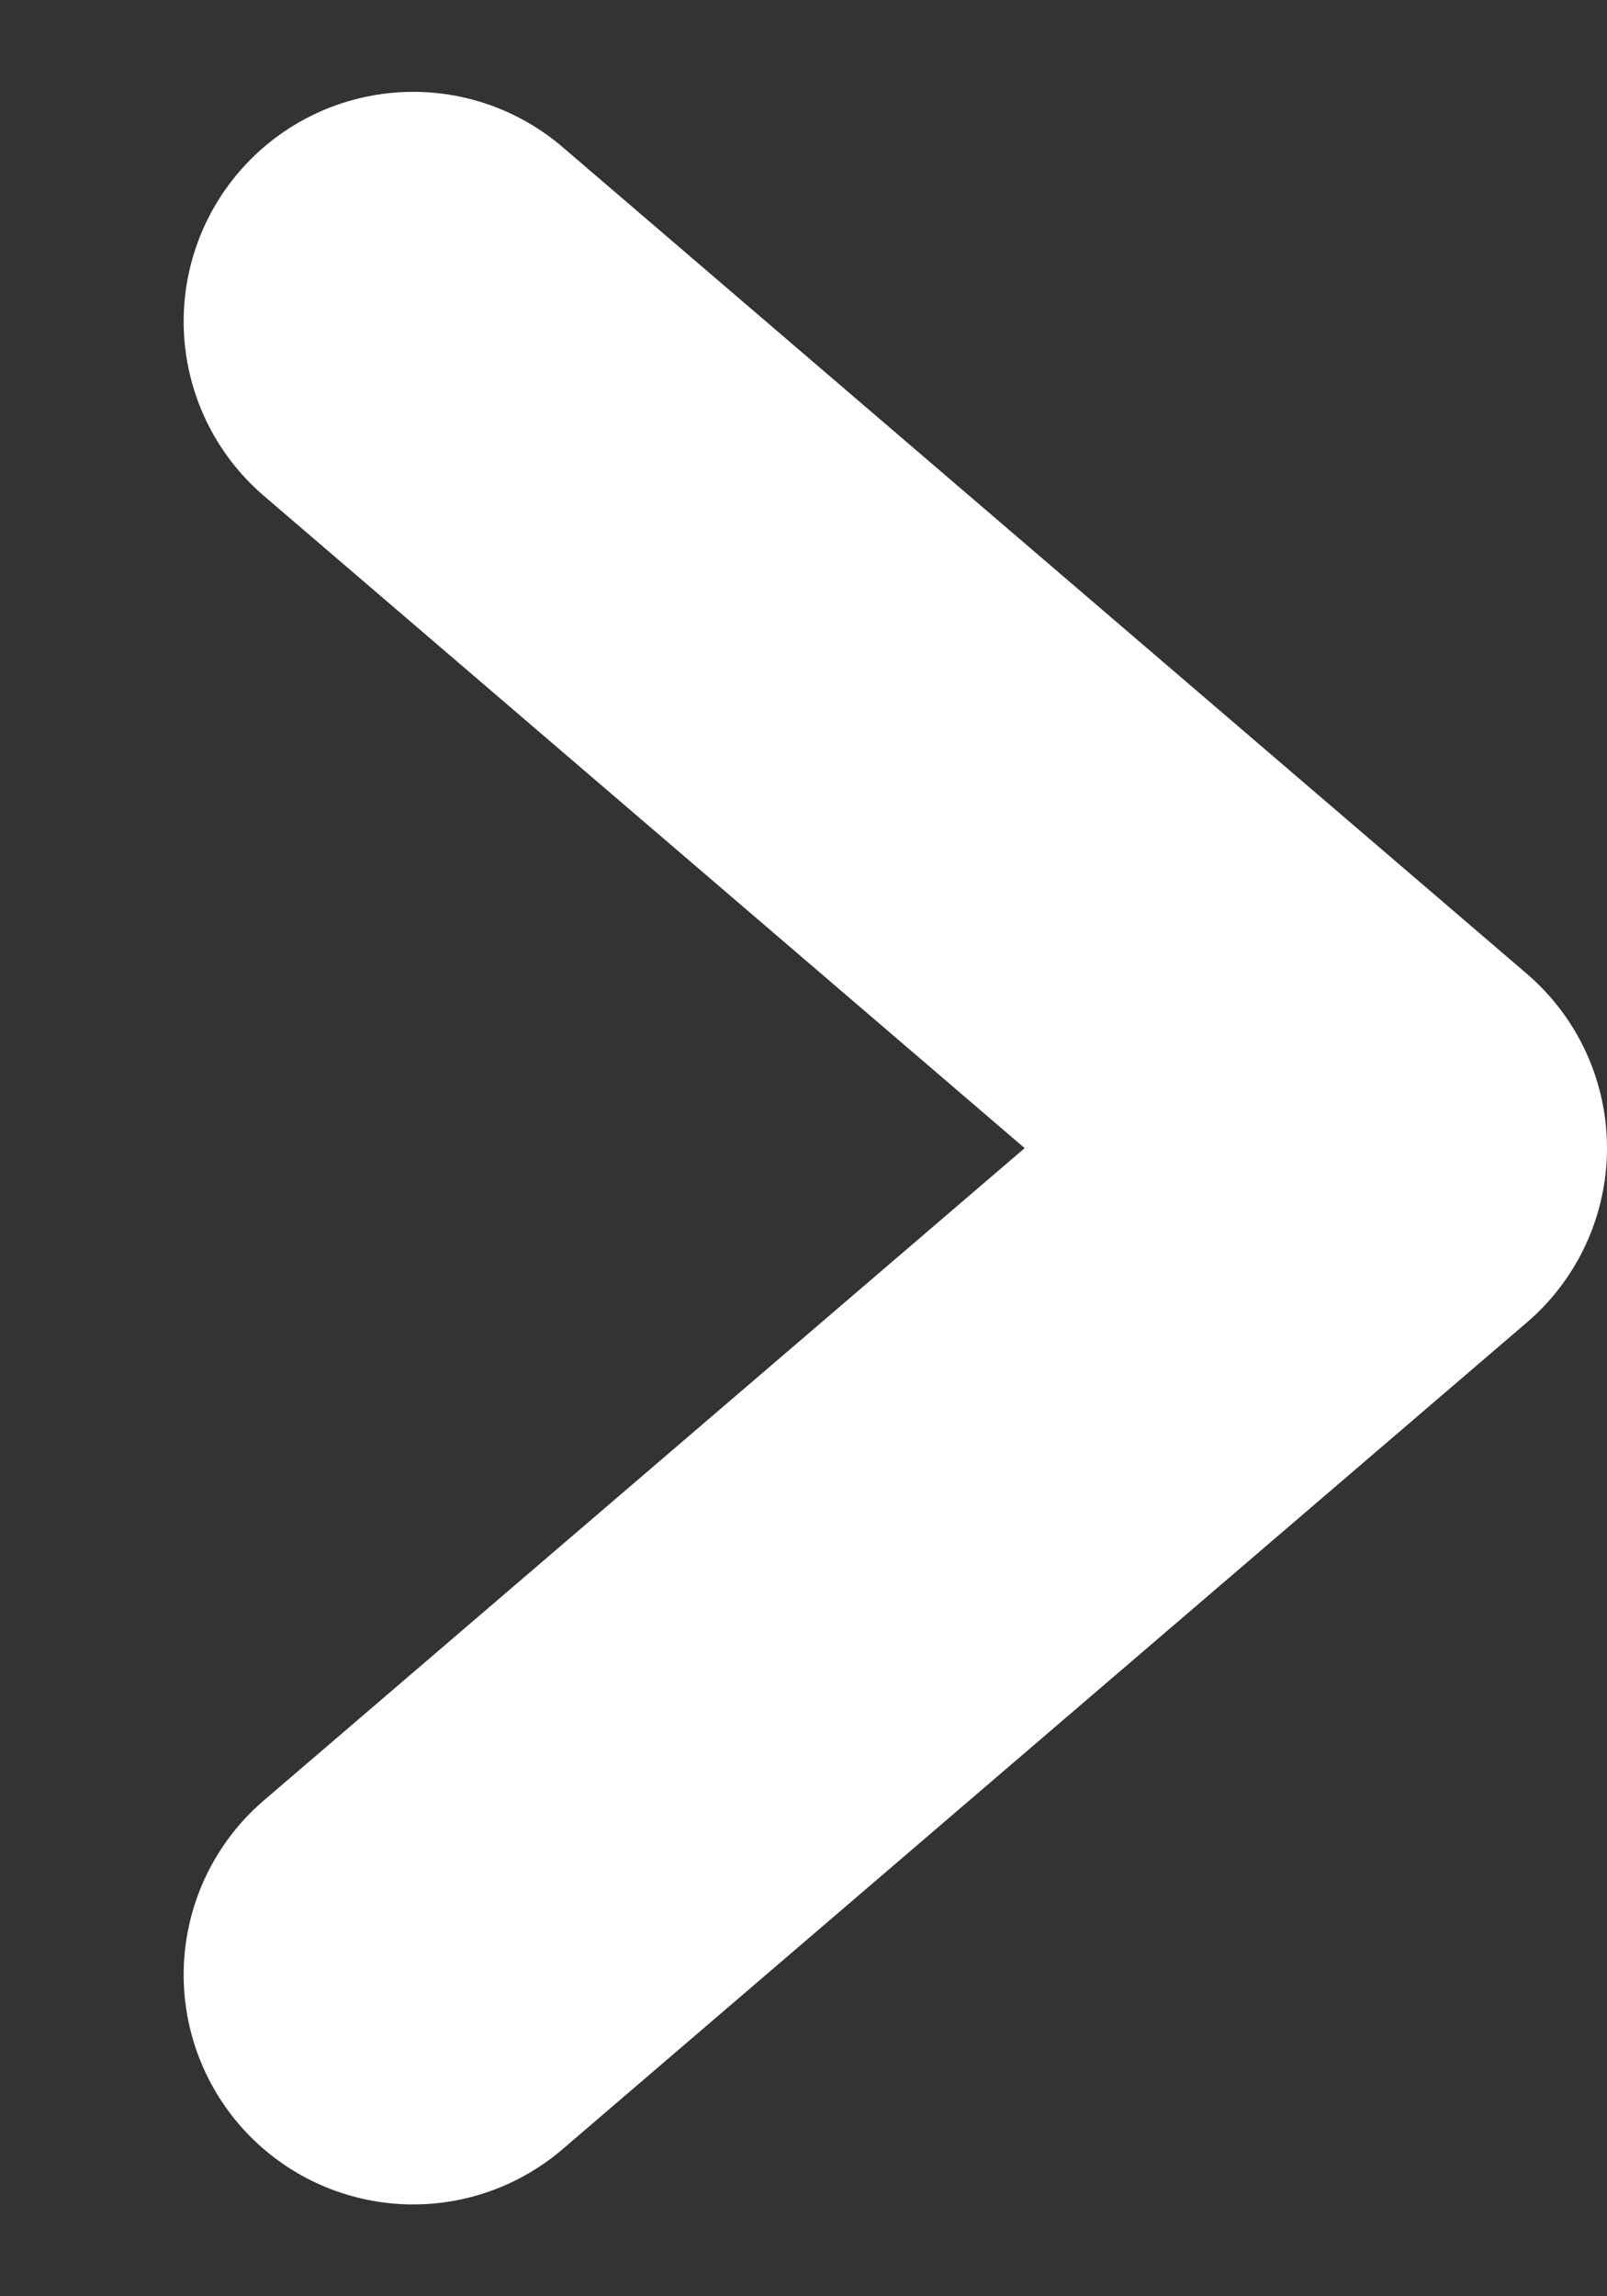<svg width="7" height="10" viewBox="0 0 7 10" fill="none" xmlns="http://www.w3.org/2000/svg">
<rect x="0" y="0" width="7" height="10" fill="#333333" stroke="none"/>
<path d="M1.8 8.6L6 5L1.8 1.4" stroke="white" stroke-width="2" stroke-linecap="round" stroke-linejoin="round"/>
</svg>
